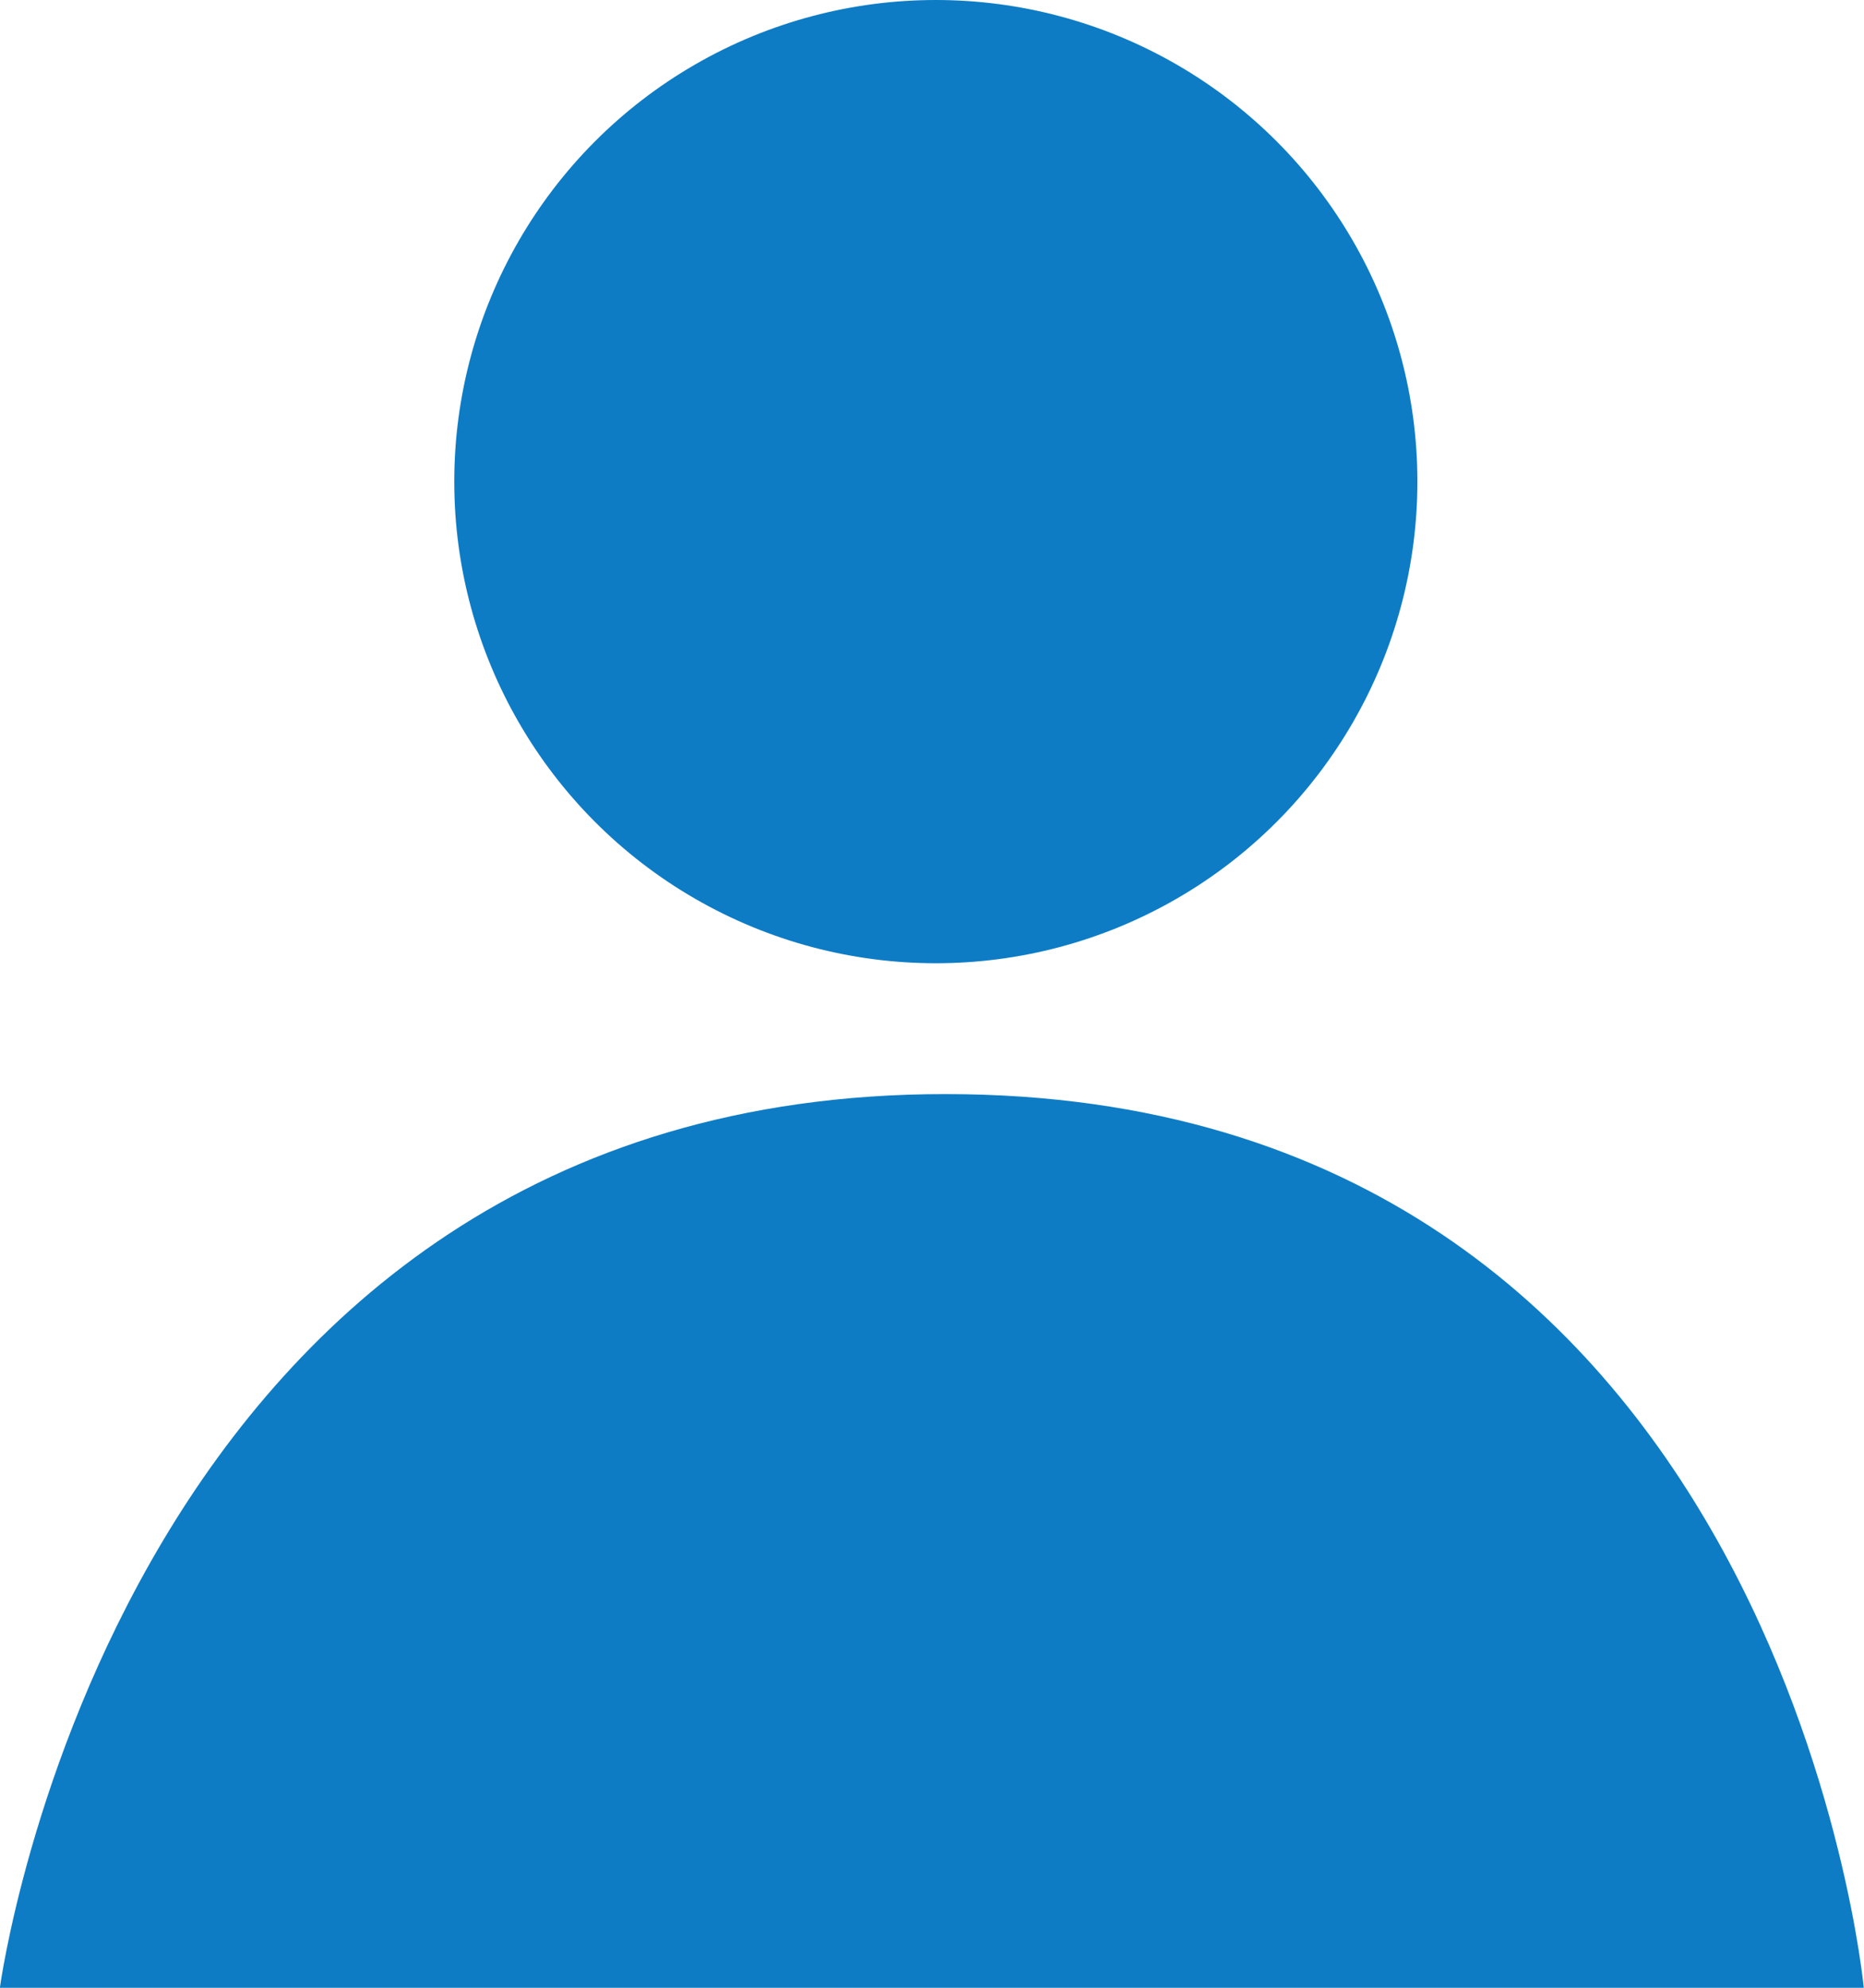 <svg xmlns="http://www.w3.org/2000/svg" width="30.389" height="32.404" viewBox="0 0 30.389 32.404"><g transform="translate(-610.203 -1315.391)"><path d="M610.2,1347.8h30.389s-1.362-14.574-14.971-14.574C612.146,1333.221,610.2,1347.8,610.2,1347.8Z" fill="#0d7cc4"/><circle cx="7.851" cy="7.851" r="7.851" transform="translate(617.609 1315.391)" fill="#0d7cc4"/></g></svg>
